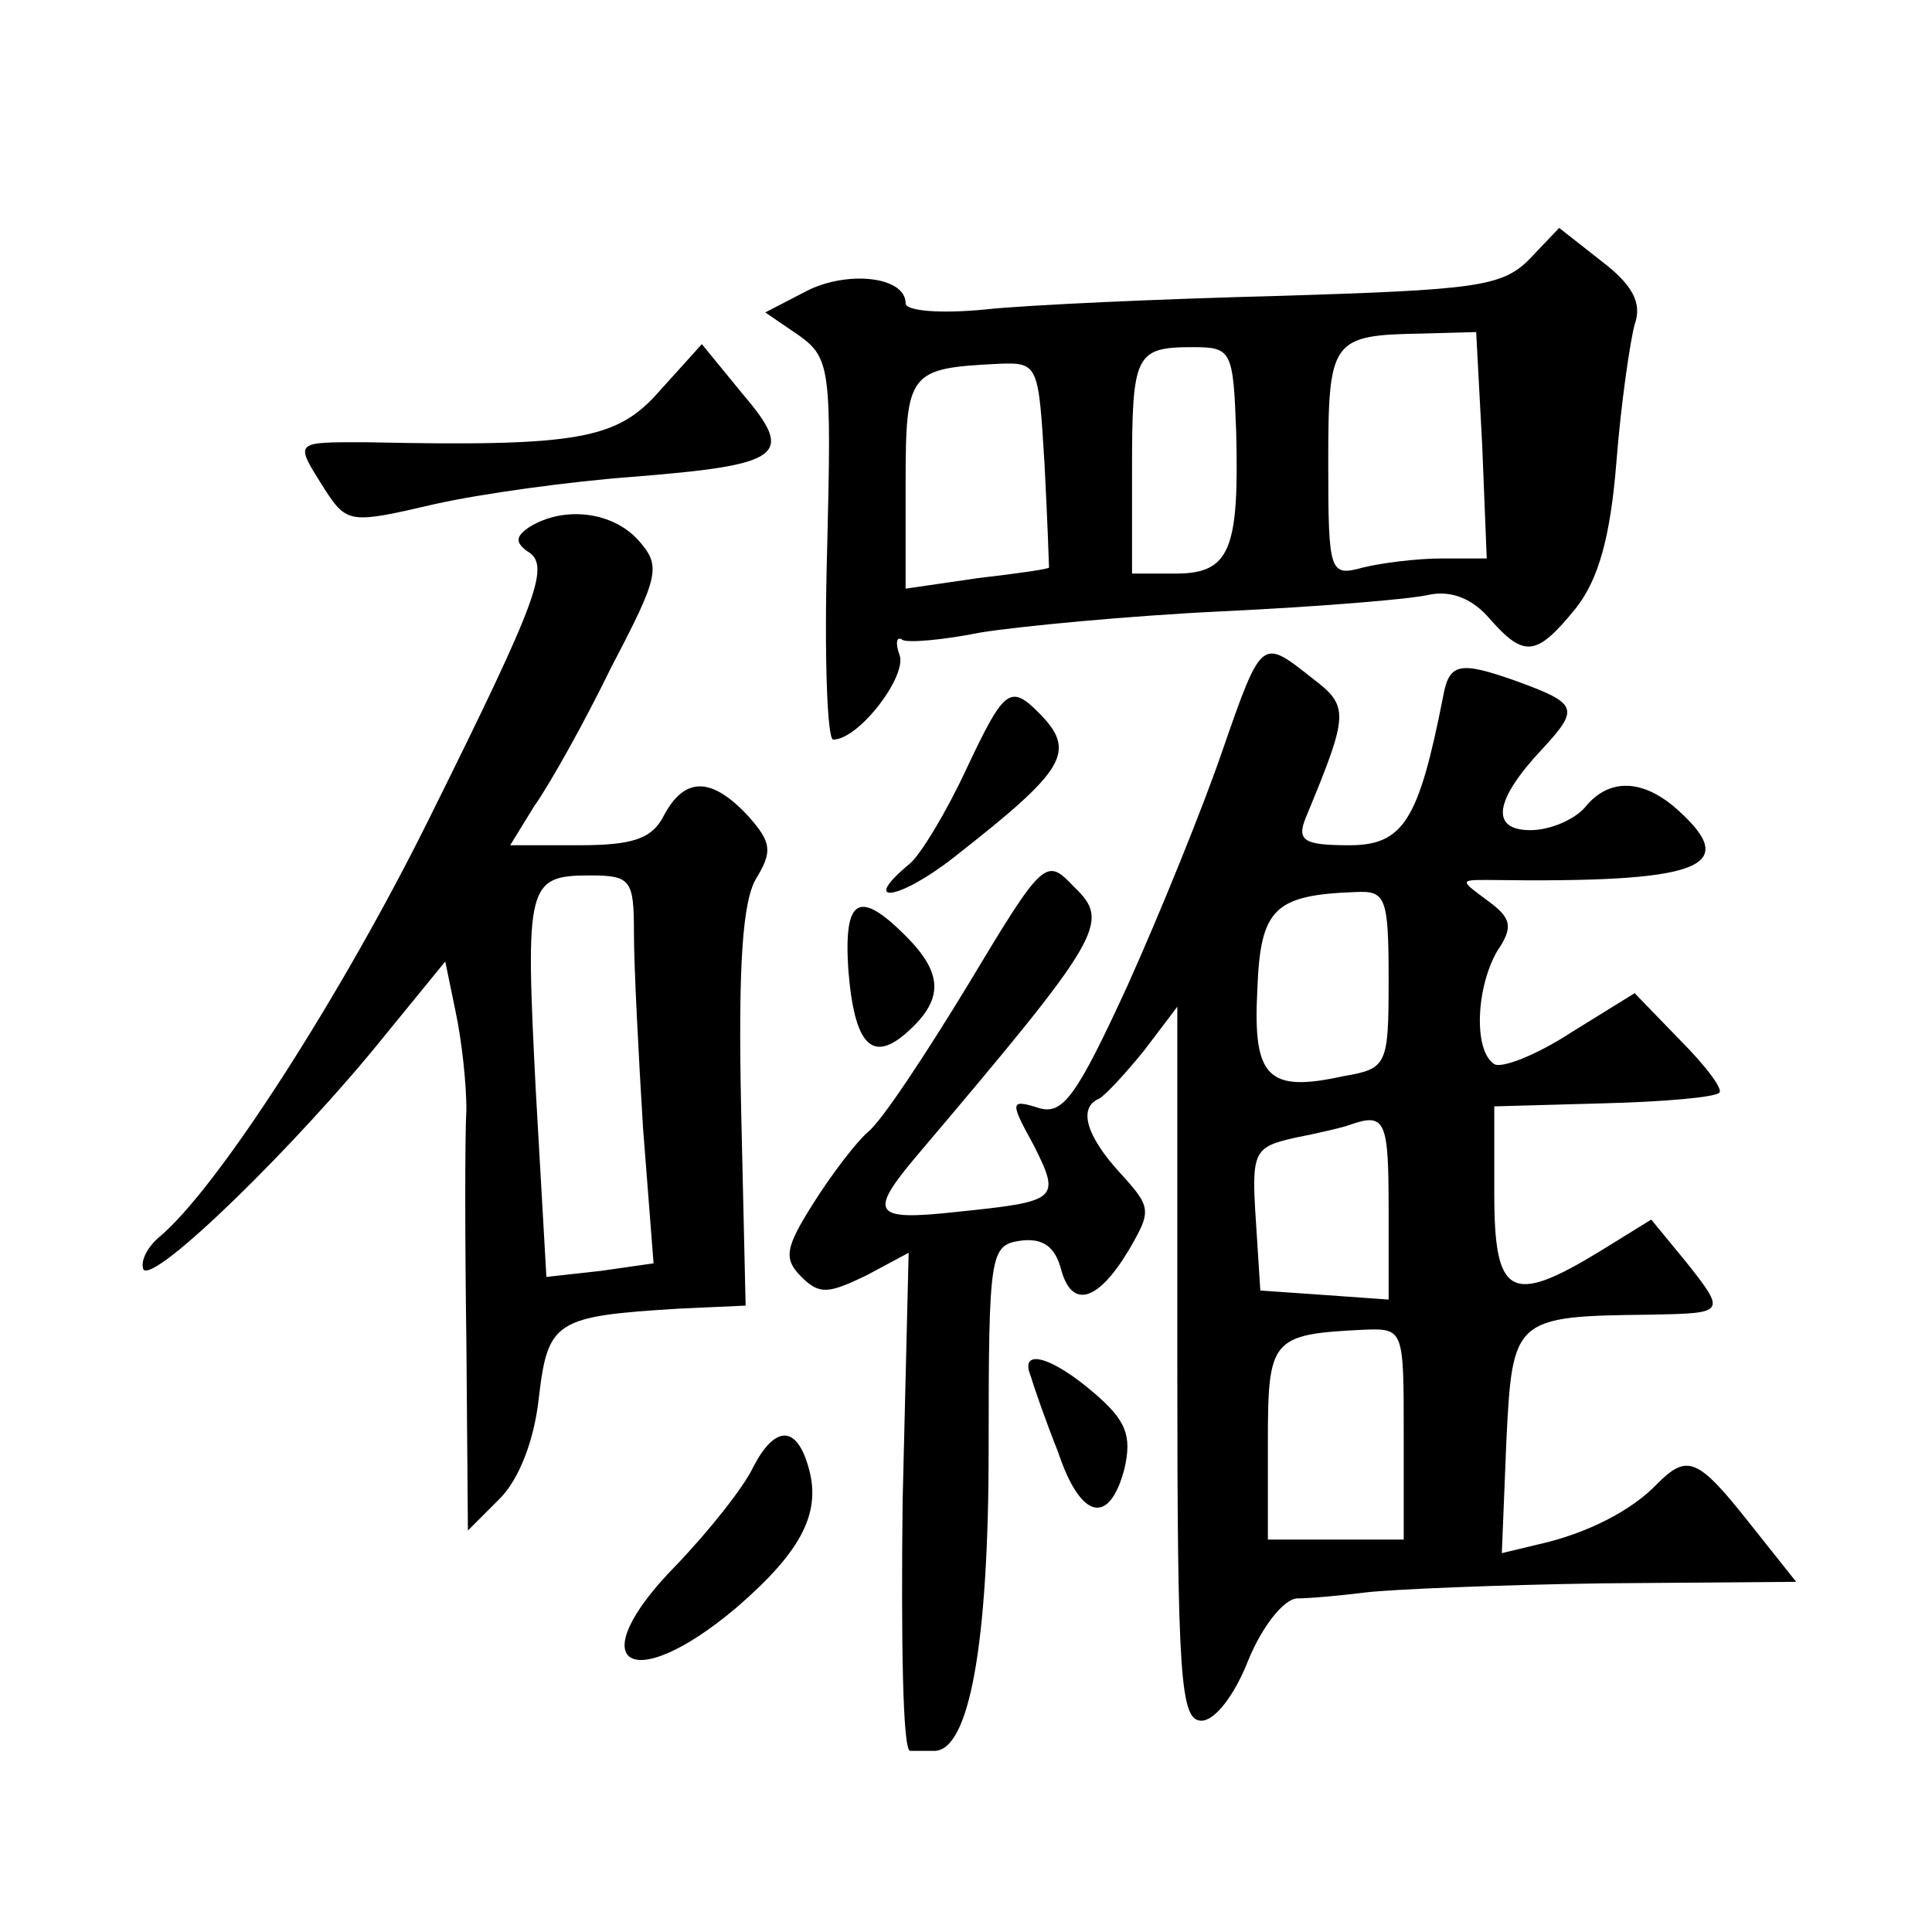<?xml version="1.0" standalone="no"?>
<!DOCTYPE svg PUBLIC "-//W3C//DTD SVG 20010904//EN"
 "http://www.w3.org/TR/2001/REC-SVG-20010904/DTD/svg10.dtd">
<svg version="1.0" xmlns="http://www.w3.org/2000/svg"
 width="128pt" height="128pt" viewBox="0 0 128 128"
 preserveAspectRatio="xMidYMid meet">
<g transform="translate(0,128) scale(0.1,-0.1)"
fill="#0" stroke="none">
<path d="M1013 1108 c-18 -18 -36 -20 -164 -24 -79 -2 -168 -6 -196 -9 -30 -3 -53
-1 -53 4 0 18 -39 22 -66 8 l-27 -14 22 -15 c21 -15 22 -22 19 -142 -2 -69 0 -126
4 -126 17 0 49 42 44 56 -3 8 -2 13 2 10 4 -2 27 0 52 5 25 4 97 11 160 14 63 3
125 8 137 11 15 3 29 -3 40 -16 23 -26 31 -25 57 7 15 19 23 47 27 98 3 38 9 79
12 90 5 14 -1 26 -22 42 l-28 22 -20 -21z m-31 -123 l3 -75 -30 0 c-16 0 -40 -3
-52 -6 -22 -6 -23 -4 -23 69 0 82 2 85 62 86 l36 1 4 -75z m-163 9 c2 -78 -4 -94
-40 -94 l-29 0 0 68 c0 77 2 82 40 82 26 0 27 -2 29 -56z m-127 -21 c2 -38 3 -68
3 -69 0 -1 -21 -4 -47 -7 l-48 -7 0 69 c0 75 2 77 62 80 26 1 26 -1 30 -66z M437
1021 c-28 -32 -53 -37 -194 -34 -49 0 -48 1 -28 -31 15 -23 17 -23 73 -10 31 7
90 15 130 18 101 8 109 14 74 55 l-27 33 -28 -31z M351 931 c-9 -6 -10 -10 -2 -16
16 -9 9 -29 -65 -178 -57 -115 -140 -245 -179 -277 -8 -7 -12 -16 -10 -21 7 -10
103 84 160 155 l40 49 7 -34 c4 -19 7 -47 7 -64 -1 -16 -1 -86 0 -155 l1 -124 21
21 c13 13 23 39 26 67 6 51 11 54 93 59 l44 2 -3 131 c-2 95 1 137 10 152 11 18
10 24 -5 41 -24 26 -42 27 -56 1 -8 -16 -21 -20 -57 -20 l-45 0 16 26 c10 14 33
55 51 92 32 61 33 67 18 84 -17 19 -49 23 -72 9z m69 -269 c0 -22 3 -80 6 -129
l7 -90 -35 -5 -36 -4 -7 123 c-7 137 -6 143 36 143 27 0 29 -3 29 -38z M810 783
c-13 -38 -41 -107 -63 -156 -34 -74 -43 -86 -59 -81 -19 6 -19 4 -3 -25 18 -36
16 -37 -52 -44 -55 -6 -58 -1 -25 38 122 144 128 154 104 177 -19 20 -20 20 -71
-65 -28 -46 -57 -90 -66 -97 -8 -7 -24 -28 -36 -47 -19 -30 -20 -37 -8 -49 12 -12
18 -11 43 1 l28 15 -4 -165 c-1 -91 0 -165 5 -165 4 0 11 0 16 0 23 0 36 70 36
200 0 130 1 135 21 138 15 2 23 -4 27 -19 7 -26 24 -22 45 13 15 26 15 28 -6 51
-22 24 -28 43 -14 49 4 2 17 16 30 32 l22 29 0 -237 c0 -208 2 -236 16 -236 9 0
22 17 31 40 9 22 23 40 32 41 9 0 30 2 46 4 17 2 87 5 157 6 l128 1 -31 39 c-34
43 -41 46 -61 26 -17 -18 -47 -33 -78 -40 l-25 -6 3 74 c4 82 5 83 96 84 49 1 50
1 23 35 l-23 28 -34 -21 c-59 -36 -70 -30 -70 38 l0 58 72 2 c40 1 74 4 77 7 3
2 -9 18 -26 35 l-30 31 -42 -26 c-23 -15 -46 -24 -51 -21 -14 9 -12 51 2 75 11
16 9 22 -6 33 -19 14 -19 14 0 14 140 -2 168 8 126 46 -23 21 -46 22 -62 2 -7 -8
-23 -15 -36 -15 -27 0 -24 20 8 54 25 27 23 30 -18 45 -37 13 -44 12 -48 -11 -16
-81 -26 -98 -62 -98 -30 0 -35 3 -29 18 29 70 29 74 4 93 -33 26 -33 27 -59 -48z
m110 -152 c0 -57 -1 -59 -30 -64 -50 -11 -60 -1 -57 57 2 54 11 63 65 65 20 1 22
-3 22 -58z m0 -152 l0 -60 -42 3 -43 3 -3 47 c-3 45 -1 48 25 54 15 3 33 7 38 9
23 8 25 2 25 -56z m10 -149 l0 -70 -45 0 -45 0 0 64 c0 69 2 72 63 75 27 1 27 1
27 -69z M640 770 c-13 -28 -30 -56 -37 -62 -34 -28 -8 -25 29 4 74 58 82 70 56
96 -19 19 -23 15 -48 -38z M562 638 c4 -51 16 -63 40 -41 23 21 23 38 -2 63 -31
31 -41 25 -38 -22z M683 368 c2 -7 10 -30 18 -50 15 -45 34 -49 44 -11 5 22 1 32
-20 50 -29 25 -50 30 -42 11z M499 308 c-6 -13 -29 -42 -51 -65 -64 -65 -31 -88
40 -28 44 38 57 64 47 95 -8 26 -22 25 -36 -2z"/>
</g>
</svg>
